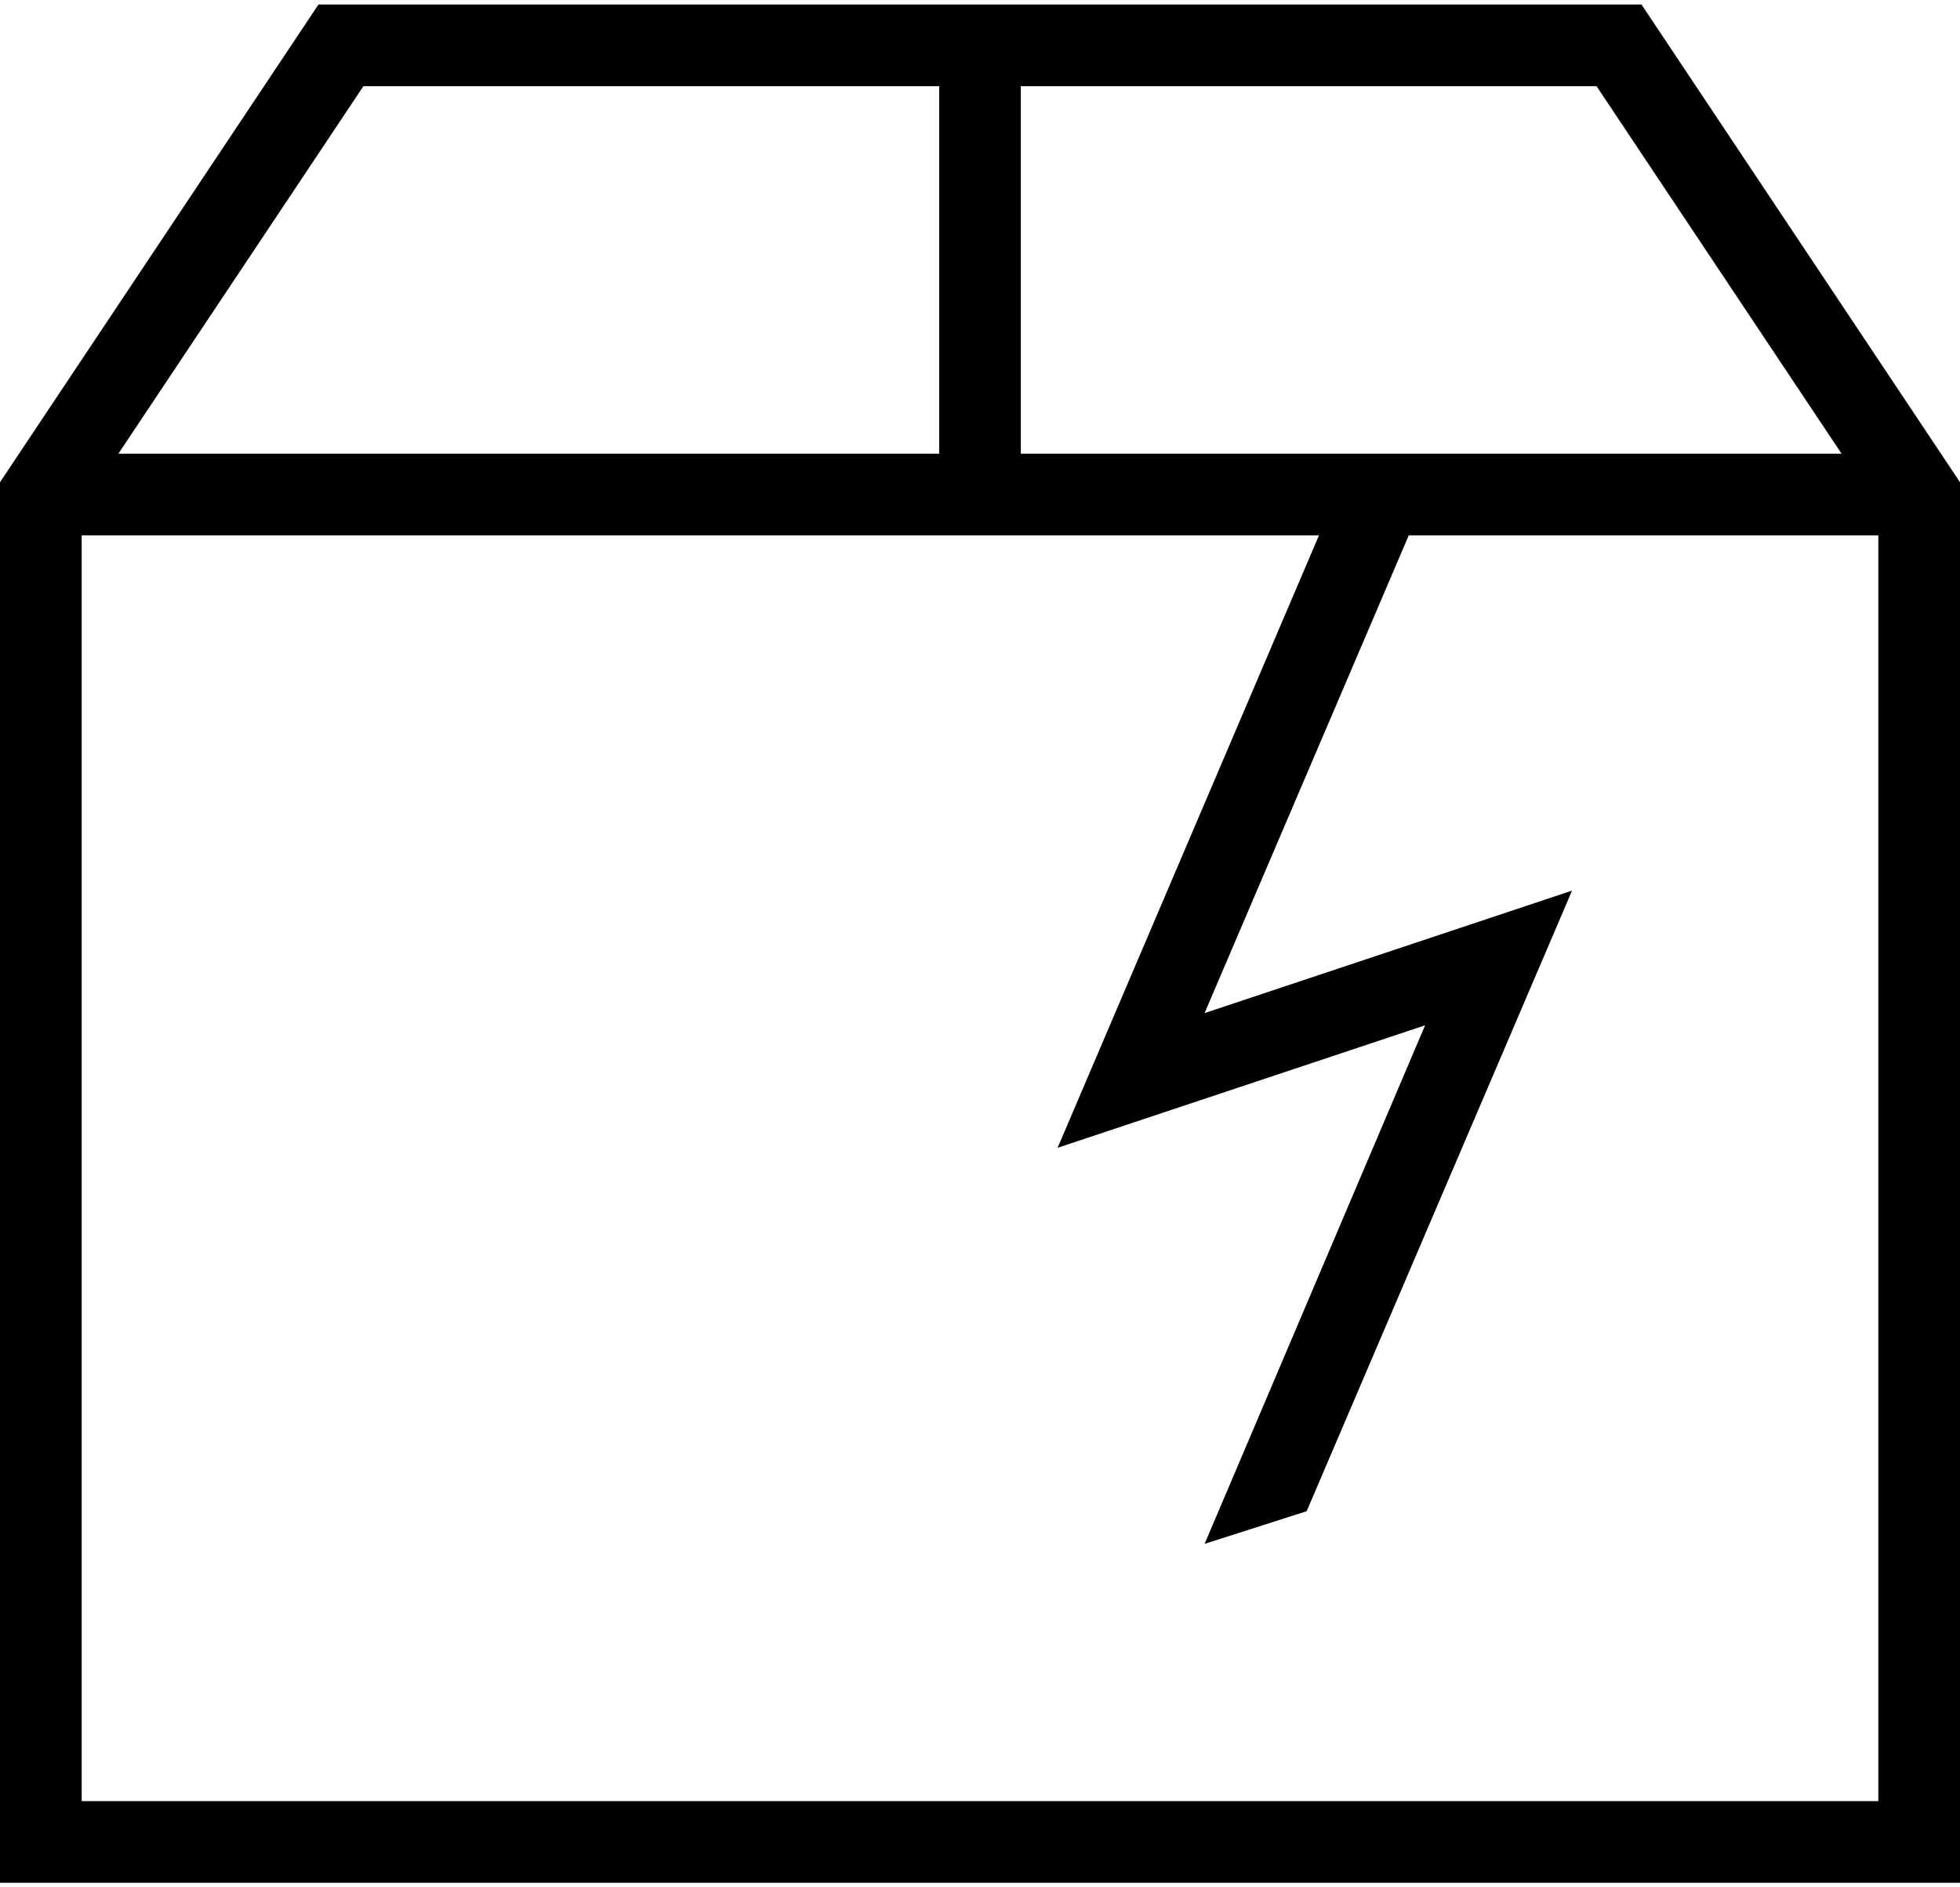 <?xml version="1.0" encoding="UTF-8"?>
<svg width="54px" height="52px" viewBox="0 0 54 52" version="1.1" xmlns="http://www.w3.org/2000/svg" xmlns:xlink="http://www.w3.org/1999/xlink">
    <title>Iconen/H1/038 aansprakelijkheid voor bedrijven verz</title>
    <g id="Iconen" stroke="none" stroke-width="1" fill="none" fill-rule="evenodd">
        <g id="Iconen/H1/038-aansprakelijkheid-voor-bedrijven-verz" fill="#000000" fill-rule="nonzero">
            <g id="Shape">
                <path d="M36.339,14.75 L28.125,14.75 L25.875,14.75 L2.25,14.75 L2.25,49.625 L51.75,49.625 L51.75,14.75 L38.813,14.75 L33.187,27.913 L43.312,24.538 L36,41.637 L33.188,42.537 L39.263,28.249 L29.138,31.624 L36.339,14.75 L36.339,14.75 Z M45.225,0.125 L54,13.287 L54,51.875 L0,51.875 L0,13.287 L8.775,0.124 L45.225,0.124 L45.225,0.125 Z M43.987,2.375 L28.125,2.375 L28.125,12.5 L50.737,12.5 L43.987,2.375 L43.987,2.375 Z M10.012,2.375 L3.262,12.5 L25.875,12.5 L25.875,2.375 L10.012,2.375 L10.012,2.375 Z"></path>
            </g>
        </g>
    </g>
</svg>